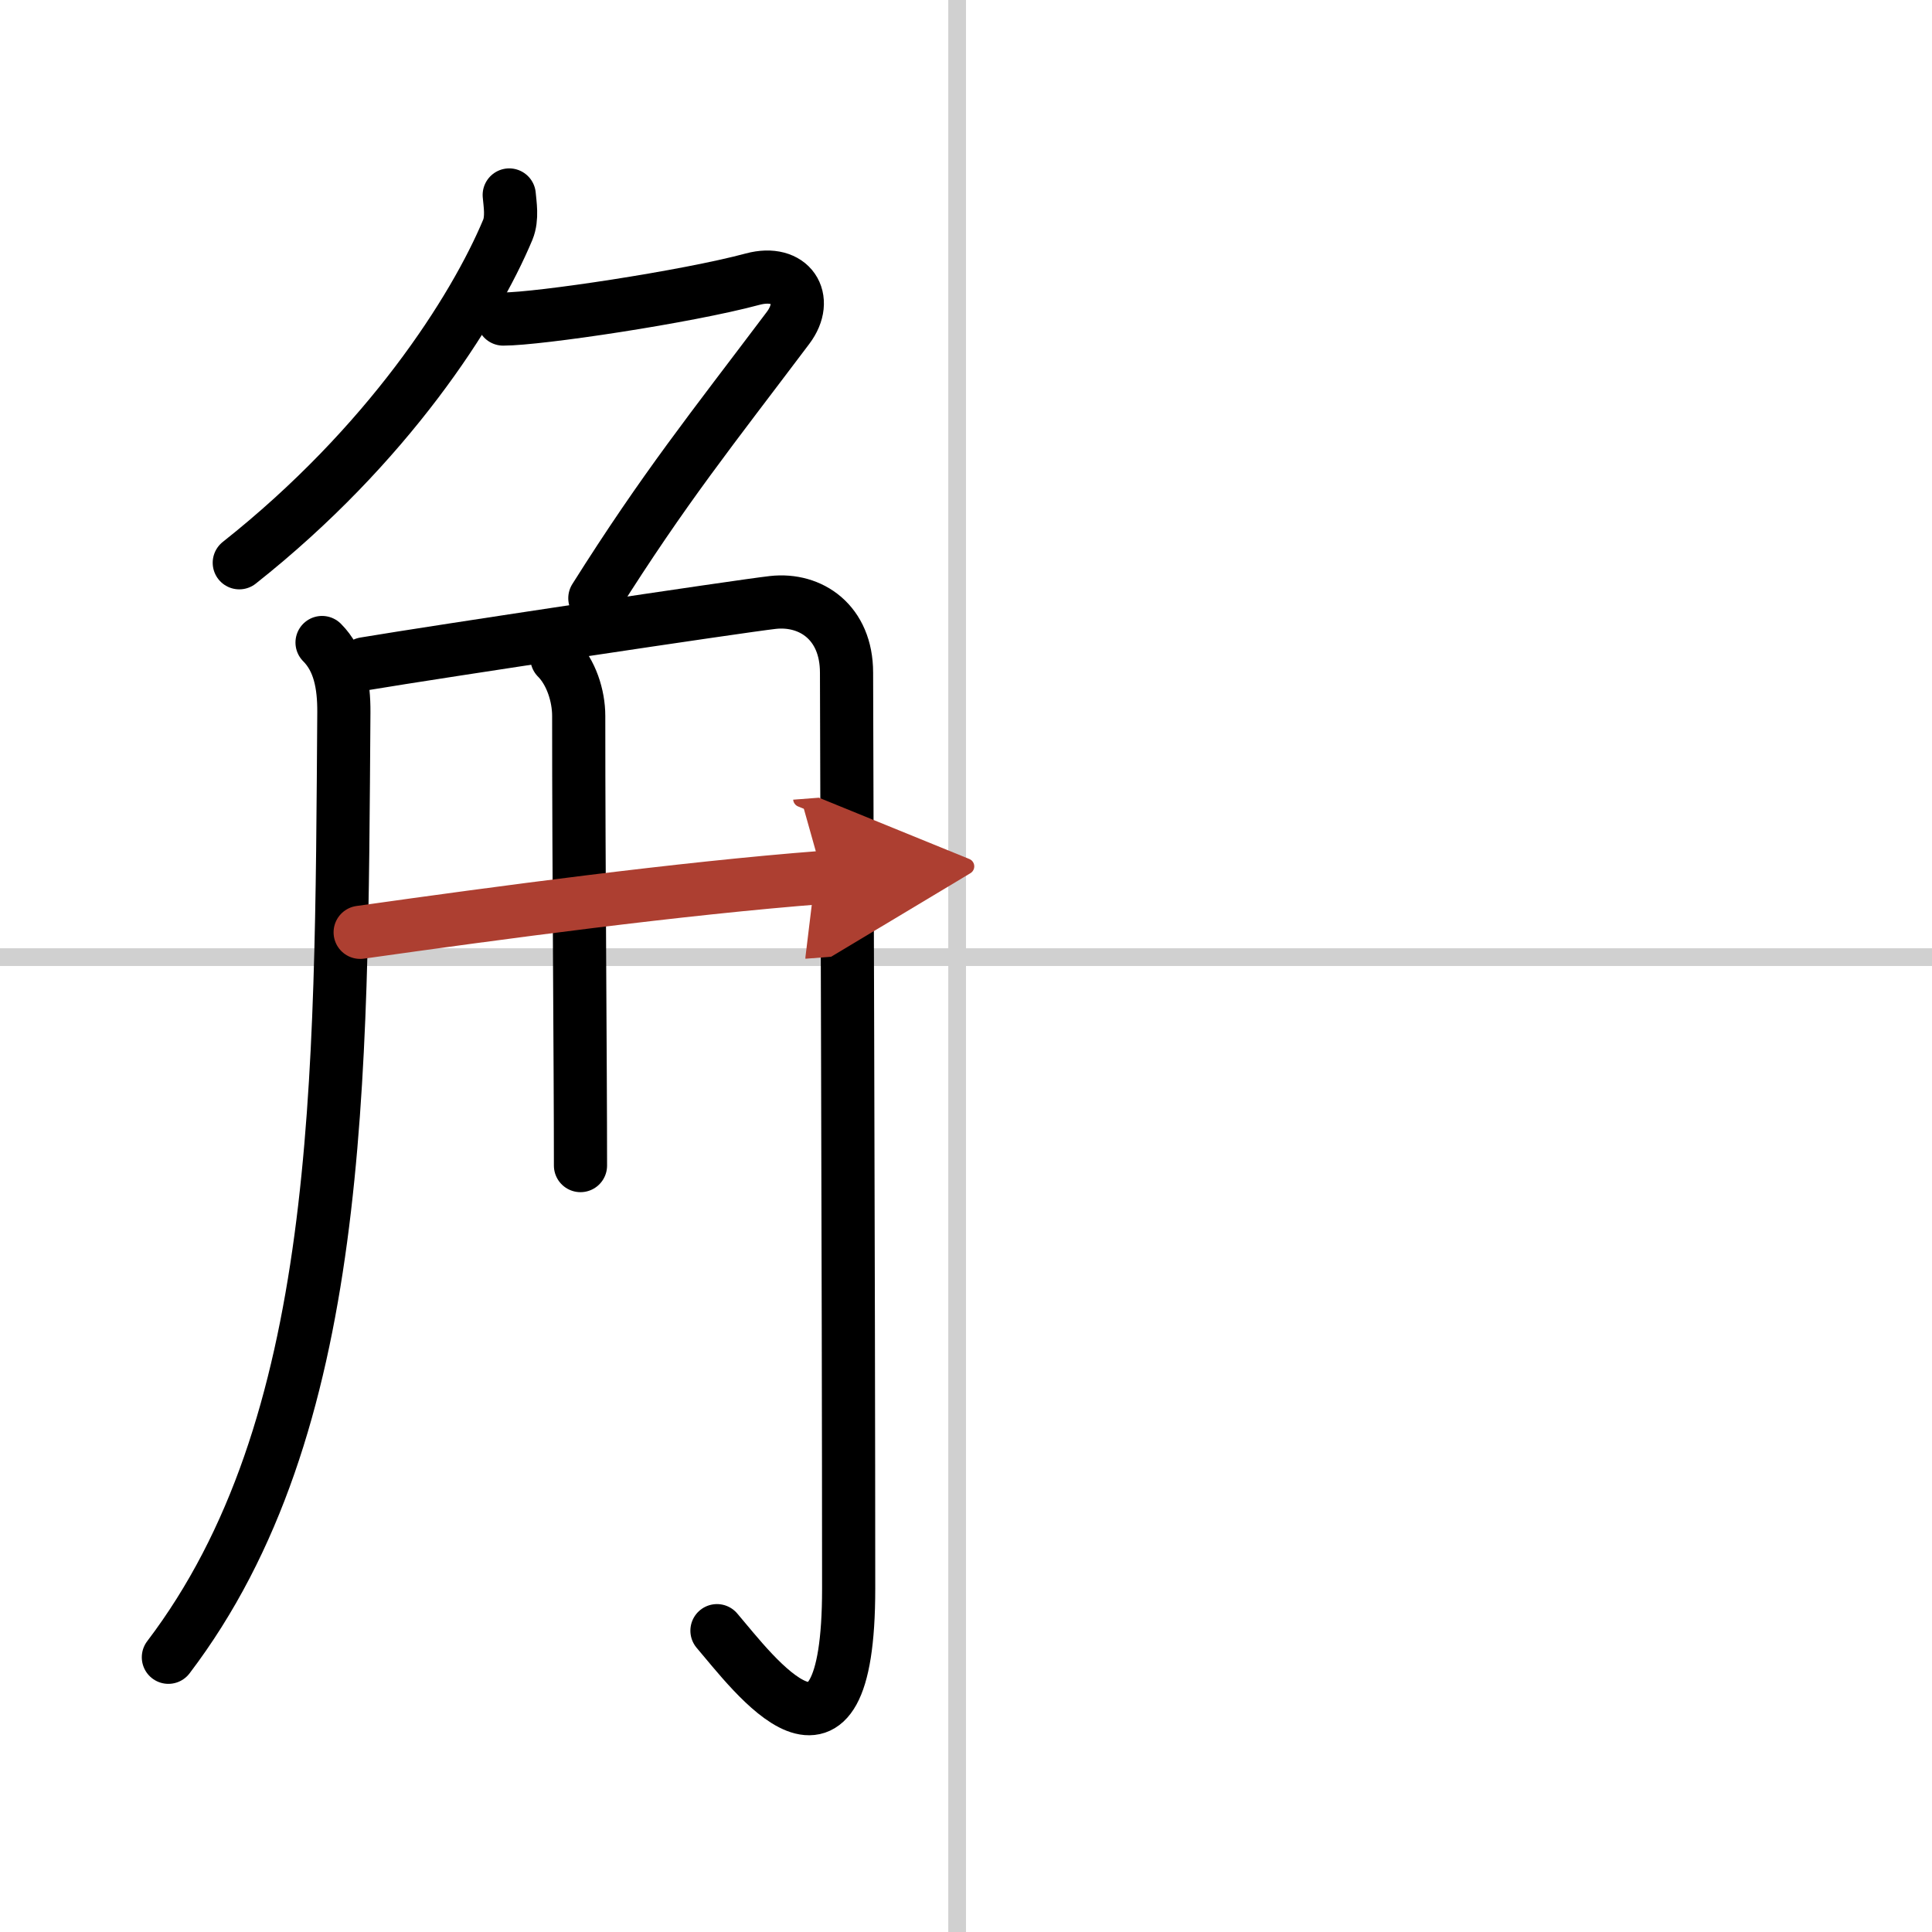 <svg width="400" height="400" viewBox="0 0 109 109" xmlns="http://www.w3.org/2000/svg"><defs><marker id="a" markerWidth="4" orient="auto" refX="1" refY="5" viewBox="0 0 10 10"><polyline points="0 0 10 5 0 10 1 5" fill="#ad3f31" stroke="#ad3f31"/></marker></defs><g fill="none" stroke="#000" stroke-linecap="round" stroke-linejoin="round" stroke-width="3"><rect width="100%" height="100%" fill="#fff" stroke="#fff"/><line x1="54" x2="54" y2="109" stroke="#d0d0d0" stroke-width="1"/><line x2="109" y1="54" y2="54" stroke="#d0d0d0" stroke-width="1"/><path d="m28.73 11c0.04 0.49 0.19 1.3-0.08 1.96-1.9 4.54-6.77 12.16-15.15 18.79"/><path d="m28.39 18c2 0 10.36-1.25 14.07-2.25 2.16-0.58 3.24 1.1 2 2.75-4.33 5.75-6.96 9-10.9 15.25"/><path d="m18.17 36.25c0.98 0.98 1.24 2.38 1.23 3.94-0.15 21.06-0.02 40.31-9.9 53.31"/><path d="m20.57 37.45c4.18-0.7 21.17-3.25 23.03-3.46 2.15-0.24 4.16 1.13 4.16 3.96 0 2.55 0.12 34.8 0.12 51.68 0 12.12-5.39 4.75-7.43 2.37"/><path d="m31.42 37.12c0.8 0.8 1.23 2.13 1.23 3.27 0 8.87 0.1 19.62 0.1 25.37"/><path d="m20.32 52.6c7.8-1.1 18.05-2.48 26.12-3.1" marker-end="url(#a)" stroke="#ad3f31"/></g></svg>
